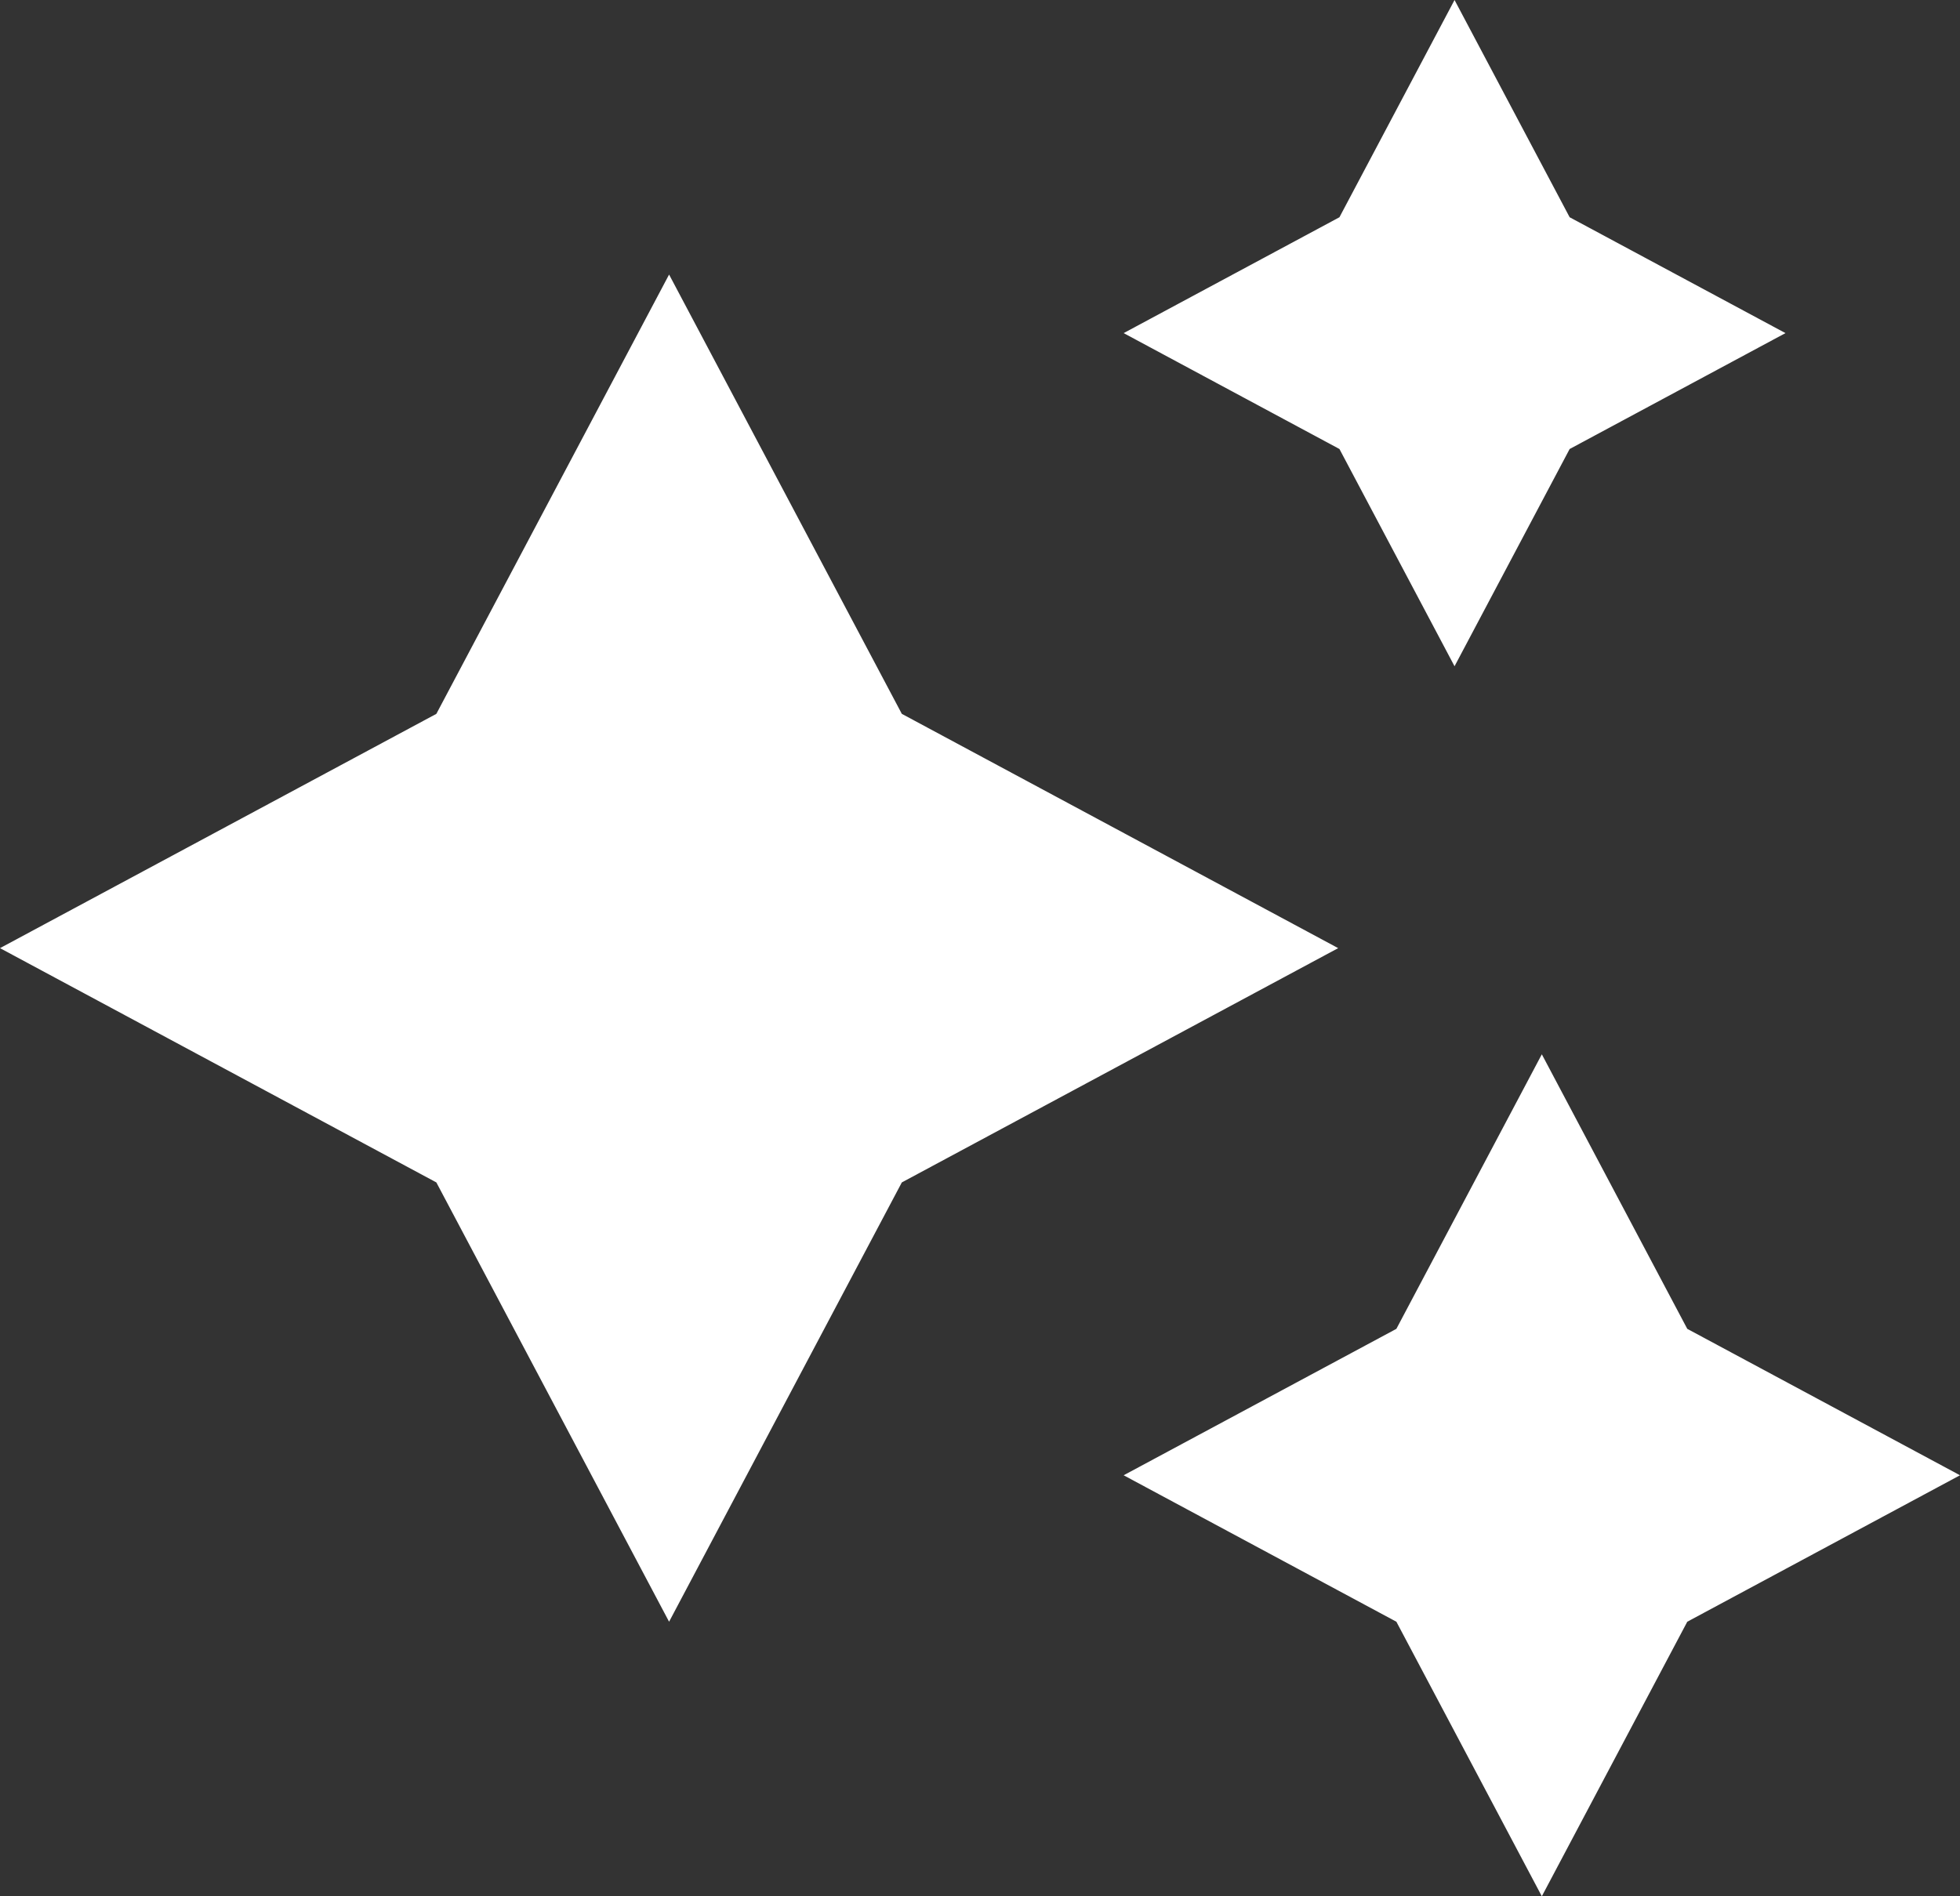 <svg width="62" height="60" viewBox="0 0 62 60" fill="none" xmlns="http://www.w3.org/2000/svg">
<rect x="0" y="0" width="62" height="60" fill="#333333" stroke="none"/>
<path d="M46.011 0L49.652 6.874L56.479 10.54L49.652 14.207L46.011 21.081L42.37 14.207L35.544 10.54L42.37 6.874L46.011 0ZM21.165 8.687L28.527 22.587L42.33 30L28.527 37.413L21.165 51.313L13.803 37.413L0 30L13.803 22.587L21.165 8.687ZM53.373 42.046L48.772 33.359L44.171 42.046L35.544 46.679L44.171 51.313L48.772 60L53.373 51.313L62 46.679L53.373 42.046Z" fill="white"/>
</svg>
